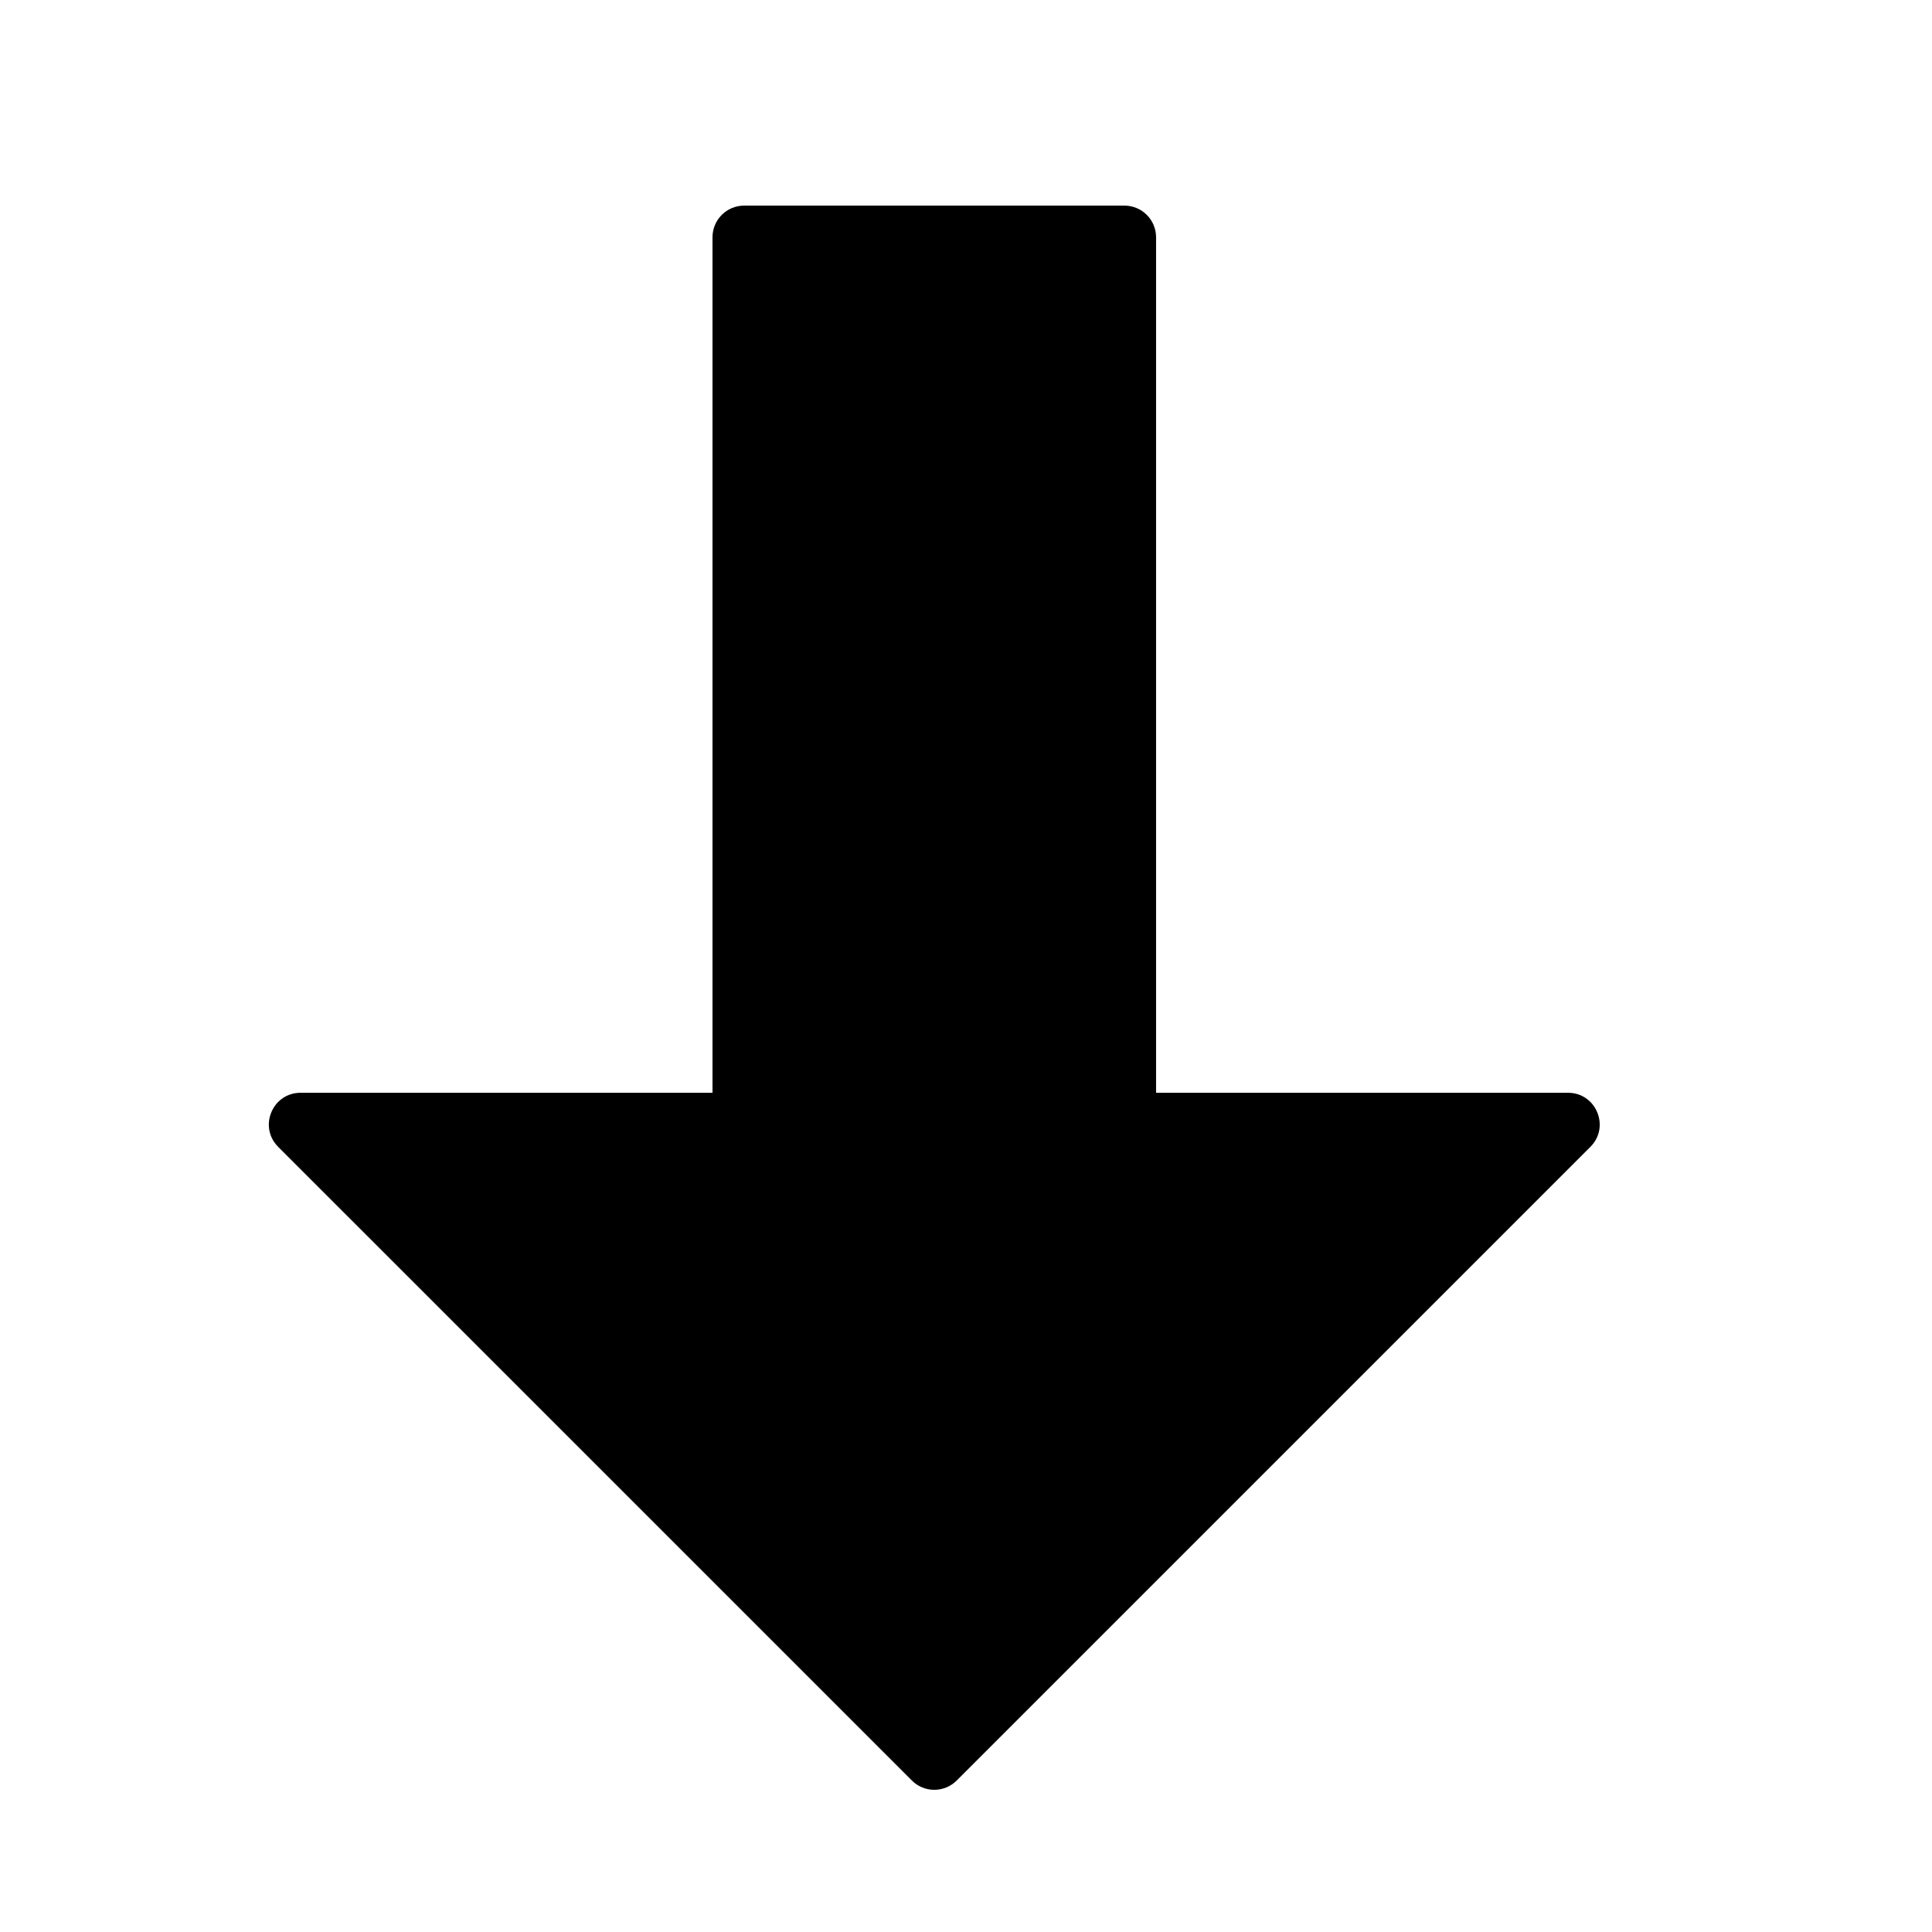 <?xml version="1.0" encoding="UTF-8"?>
<!-- Uploaded to: SVG Repo, www.svgrepo.com, Generator: SVG Repo Mixer Tools -->
<svg fill="#000000" width="800px" height="800px" version="1.1" viewBox="144 144 512 512" xmlns="http://www.w3.org/2000/svg">
 <path d="m385.66 615.86-167.94-167.93c-5.289-5.293-1.543-14.336 5.938-14.336h109.16v-226.71c0-4.637 3.758-8.395 8.398-8.395h100.76c4.637 0 8.395 3.758 8.395 8.395v226.71h109.16c7.481 0 11.227 9.043 5.938 14.336l-167.94 167.93c-3.277 3.281-8.594 3.281-11.875 0z" fill-rule="evenodd"/>
</svg>